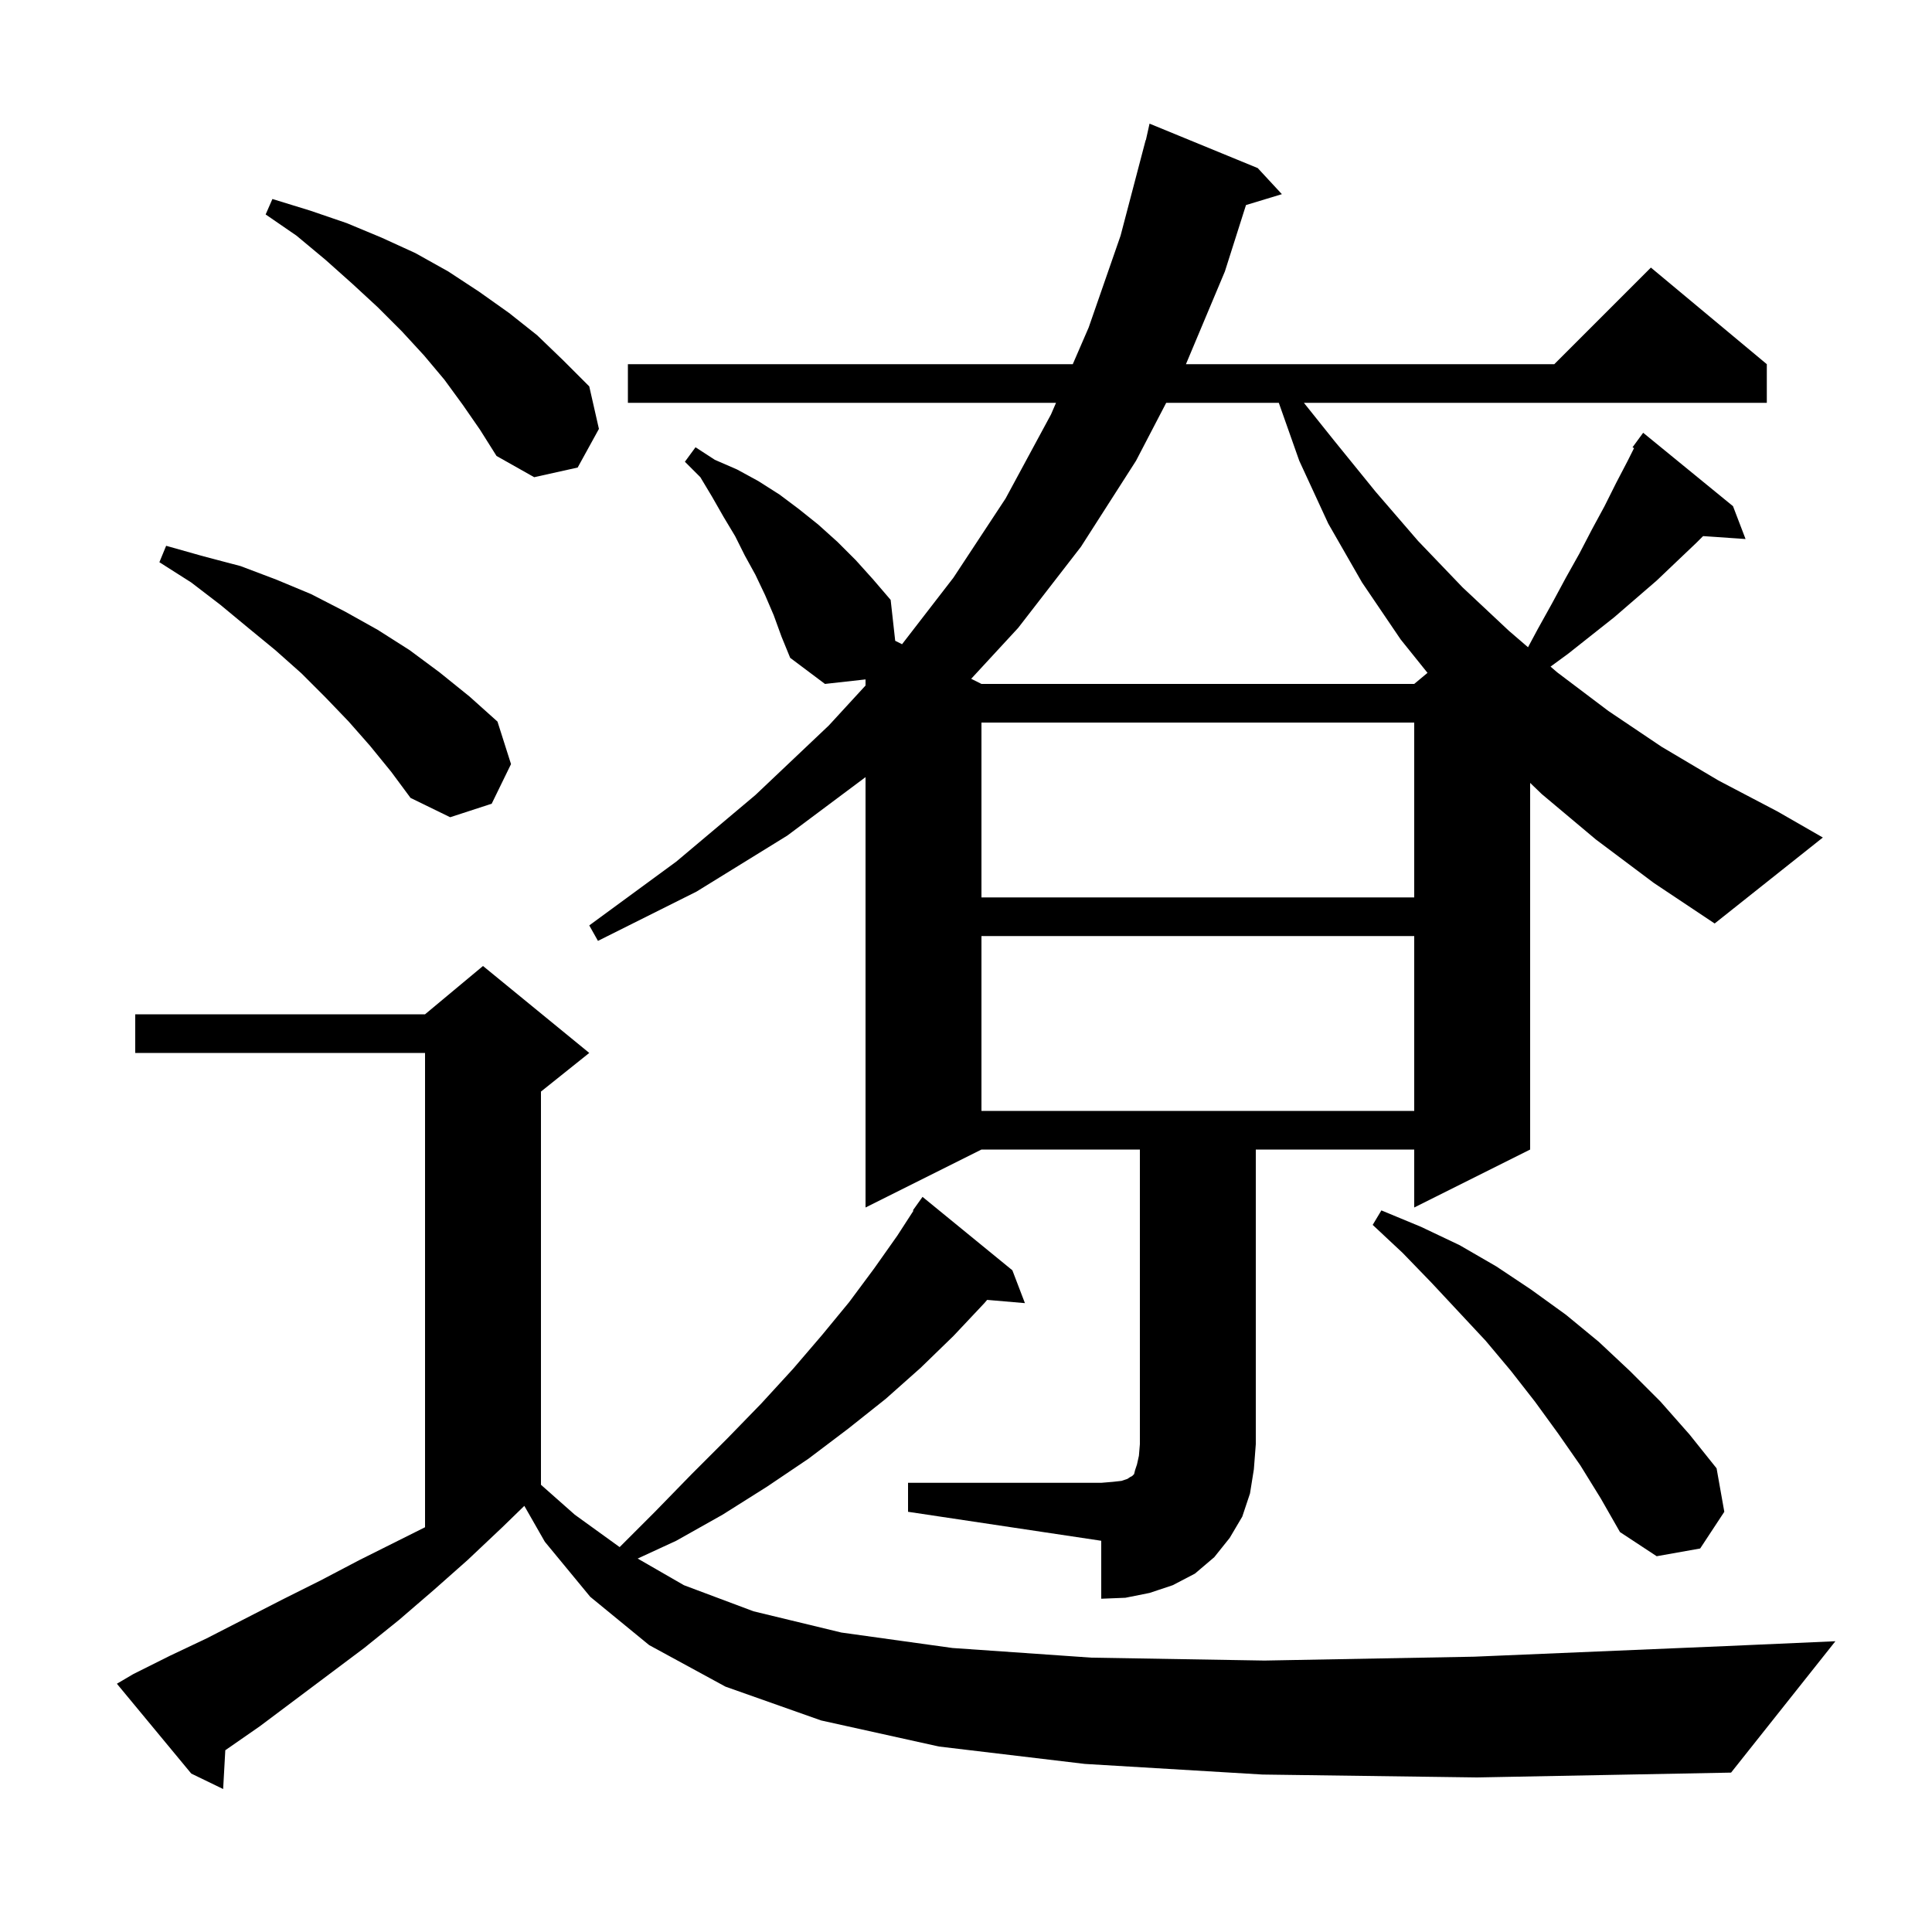 <svg xmlns="http://www.w3.org/2000/svg" xmlns:xlink="http://www.w3.org/1999/xlink" version="1.1" baseProfile="full" viewBox="0 0 200 200" width="200" height="200"><g fill="currentColor"><path d="M 130.7 183.7 L 112.3 182.6 L 97.2 180.8 L 85.0 178.1 L 75.1 174.6 L 67.2 170.3 L 61.1 165.3 L 56.4 159.6 L 54.278 155.887 L 52.0 158.1 L 48.4 161.5 L 44.9 164.6 L 41.3 167.7 L 37.7 170.6 L 26.9 178.7 L 23.323 181.184 L 23.1 185.2 L 19.8 183.6 L 12.1 174.3 L 13.8 173.3 L 17.6 171.4 L 21.4 169.6 L 29.2 165.6 L 33.2 163.6 L 37.2 161.5 L 44.0 158.1 L 44.0 109.0 L 14.0 109.0 L 14.0 105.0 L 44.0 105.0 L 50.0 100.0 L 61.0 109.0 L 56.0 113.0 L 56.0 153.704 L 59.5 156.8 L 64.145 160.155 L 67.8 156.5 L 71.6 152.6 L 75.3 148.9 L 78.8 145.3 L 82.1 141.7 L 85.1 138.2 L 87.9 134.8 L 90.5 131.3 L 92.9 127.9 L 94.559 125.336 L 94.5 125.3 L 95.5 123.9 L 104.8 131.5 L 106.1 134.9 L 102.188 134.563 L 101.9 134.9 L 98.7 138.3 L 95.3 141.6 L 91.7 144.8 L 87.8 147.9 L 83.7 151.0 L 79.4 153.9 L 74.8 156.8 L 70.0 159.5 L 66.012 161.341 L 70.8 164.1 L 78.0 166.8 L 87.1 169.0 L 98.6 170.6 L 113.0 171.6 L 130.9 171.9 L 152.6 171.5 L 178.7 170.4 L 190.0 169.9 L 179.2 183.5 L 152.9 184.0 Z M 163.6 151.7 L 161.3 148.4 L 158.9 145.1 L 156.4 141.9 L 153.8 138.8 L 148.2 132.8 L 145.2 129.7 L 142.1 126.8 L 143.0 125.3 L 147.1 127.0 L 151.1 128.9 L 154.9 131.1 L 158.5 133.5 L 162.1 136.1 L 165.5 138.9 L 168.7 141.9 L 171.9 145.1 L 174.9 148.5 L 177.7 152.0 L 178.5 156.5 L 176.0 160.3 L 171.5 161.1 L 167.7 158.6 L 165.7 155.1 Z M 101.6 96.9 L 101.6 115.0 L 146.4 115.0 L 146.4 96.9 Z M 165.2 86.9 L 159.6 82.2 L 158.4 81.045 L 158.4 119.0 L 146.4 125.0 L 146.4 119.0 L 130.0 119.0 L 130.0 149.5 L 129.8 152.1 L 129.4 154.6 L 128.6 157.0 L 127.3 159.2 L 125.7 161.2 L 123.7 162.9 L 121.4 164.1 L 119.0 164.9 L 116.5 165.4 L 114.0 165.5 L 114.0 159.5 L 94.0 156.5 L 94.0 153.5 L 114.0 153.5 L 115.2 153.4 L 116.1 153.3 L 116.7 153.1 L 117.0 152.9 L 117.2 152.8 L 117.4 152.6 L 117.5 152.2 L 117.7 151.6 L 117.9 150.7 L 118.0 149.5 L 118.0 119.0 L 101.6 119.0 L 89.6 125.0 L 89.6 80.448 L 81.5 86.5 L 72.1 92.3 L 61.9 97.4 L 61.0 95.8 L 70.0 89.2 L 78.2 82.3 L 85.8 75.1 L 89.6 70.965 L 89.6 70.333 L 85.4 70.8 L 81.8 68.1 L 80.9 65.9 L 80.1 63.7 L 79.2 61.6 L 78.2 59.5 L 77.1 57.5 L 76.1 55.5 L 74.9 53.5 L 73.7 51.4 L 72.5 49.4 L 70.9 47.8 L 72.0 46.3 L 74.0 47.6 L 76.3 48.6 L 78.5 49.8 L 80.7 51.2 L 82.7 52.7 L 84.7 54.3 L 86.7 56.1 L 88.6 58.0 L 90.4 60.0 L 92.2 62.1 L 92.671 66.335 L 93.38 66.69 L 98.7 59.8 L 104.1 51.6 L 108.8 42.9 L 109.32 41.7 L 65.0 41.7 L 65.0 37.7 L 111.053 37.7 L 112.7 33.9 L 116.0 24.4 L 118.6 14.5 L 118.621 14.505 L 119.0 12.8 L 130.2 17.4 L 132.7 20.1 L 128.984 21.228 L 126.8 28.1 L 122.768 37.7 L 160.9 37.7 L 170.9 27.7 L 182.9 37.7 L 182.9 41.7 L 134.98 41.7 L 138.1 45.6 L 142.4 50.9 L 146.8 56.0 L 151.4 60.8 L 156.2 65.3 L 158.18 67.003 L 159.2 65.1 L 160.7 62.4 L 162.1 59.8 L 163.5 57.3 L 164.8 54.8 L 166.1 52.4 L 167.3 50.0 L 168.5 47.7 L 169.155 46.391 L 169.0 46.3 L 170.1 44.8 L 179.4 52.4 L 180.7 55.8 L 176.303 55.497 L 175.6 56.2 L 173.6 58.1 L 171.5 60.1 L 167.1 63.9 L 162.3 67.7 L 160.511 69.007 L 161.2 69.6 L 166.5 73.6 L 172.0 77.3 L 177.9 80.8 L 184.0 84.0 L 188.7 86.7 L 177.5 95.6 L 171.2 91.4 Z M 101.6 74.8 L 101.6 92.9 L 146.4 92.9 L 146.4 74.8 Z M 38.3 77.2 L 36.1 74.7 L 33.7 72.2 L 31.2 69.7 L 28.5 67.3 L 25.7 65.0 L 22.8 62.6 L 19.8 60.3 L 16.5 58.2 L 17.2 56.5 L 21.1 57.6 L 24.9 58.6 L 28.6 60.0 L 32.2 61.5 L 35.7 63.3 L 39.1 65.2 L 42.4 67.3 L 45.5 69.6 L 48.6 72.1 L 51.5 74.7 L 52.9 79.1 L 50.9 83.2 L 46.6 84.6 L 42.5 82.6 L 40.5 79.9 Z M 120.725 41.7 L 117.6 47.7 L 111.9 56.6 L 105.4 65.0 L 100.537 70.268 L 101.6 70.8 L 146.4 70.8 L 147.775 69.654 L 145.0 66.2 L 141.0 60.3 L 137.5 54.2 L 134.5 47.7 L 132.382 41.7 Z M 47.9 41.9 L 46.0 39.3 L 43.9 36.8 L 41.6 34.3 L 39.1 31.8 L 36.5 29.4 L 33.7 26.9 L 30.7 24.4 L 27.5 22.2 L 28.2 20.6 L 32.1 21.8 L 35.9 23.1 L 39.5 24.6 L 43.0 26.2 L 46.4 28.1 L 49.6 30.2 L 52.7 32.4 L 55.6 34.7 L 58.3 37.3 L 61.0 40.0 L 62.0 44.4 L 59.8 48.4 L 55.3 49.4 L 51.4 47.2 L 49.7 44.5 Z "/></g></svg>